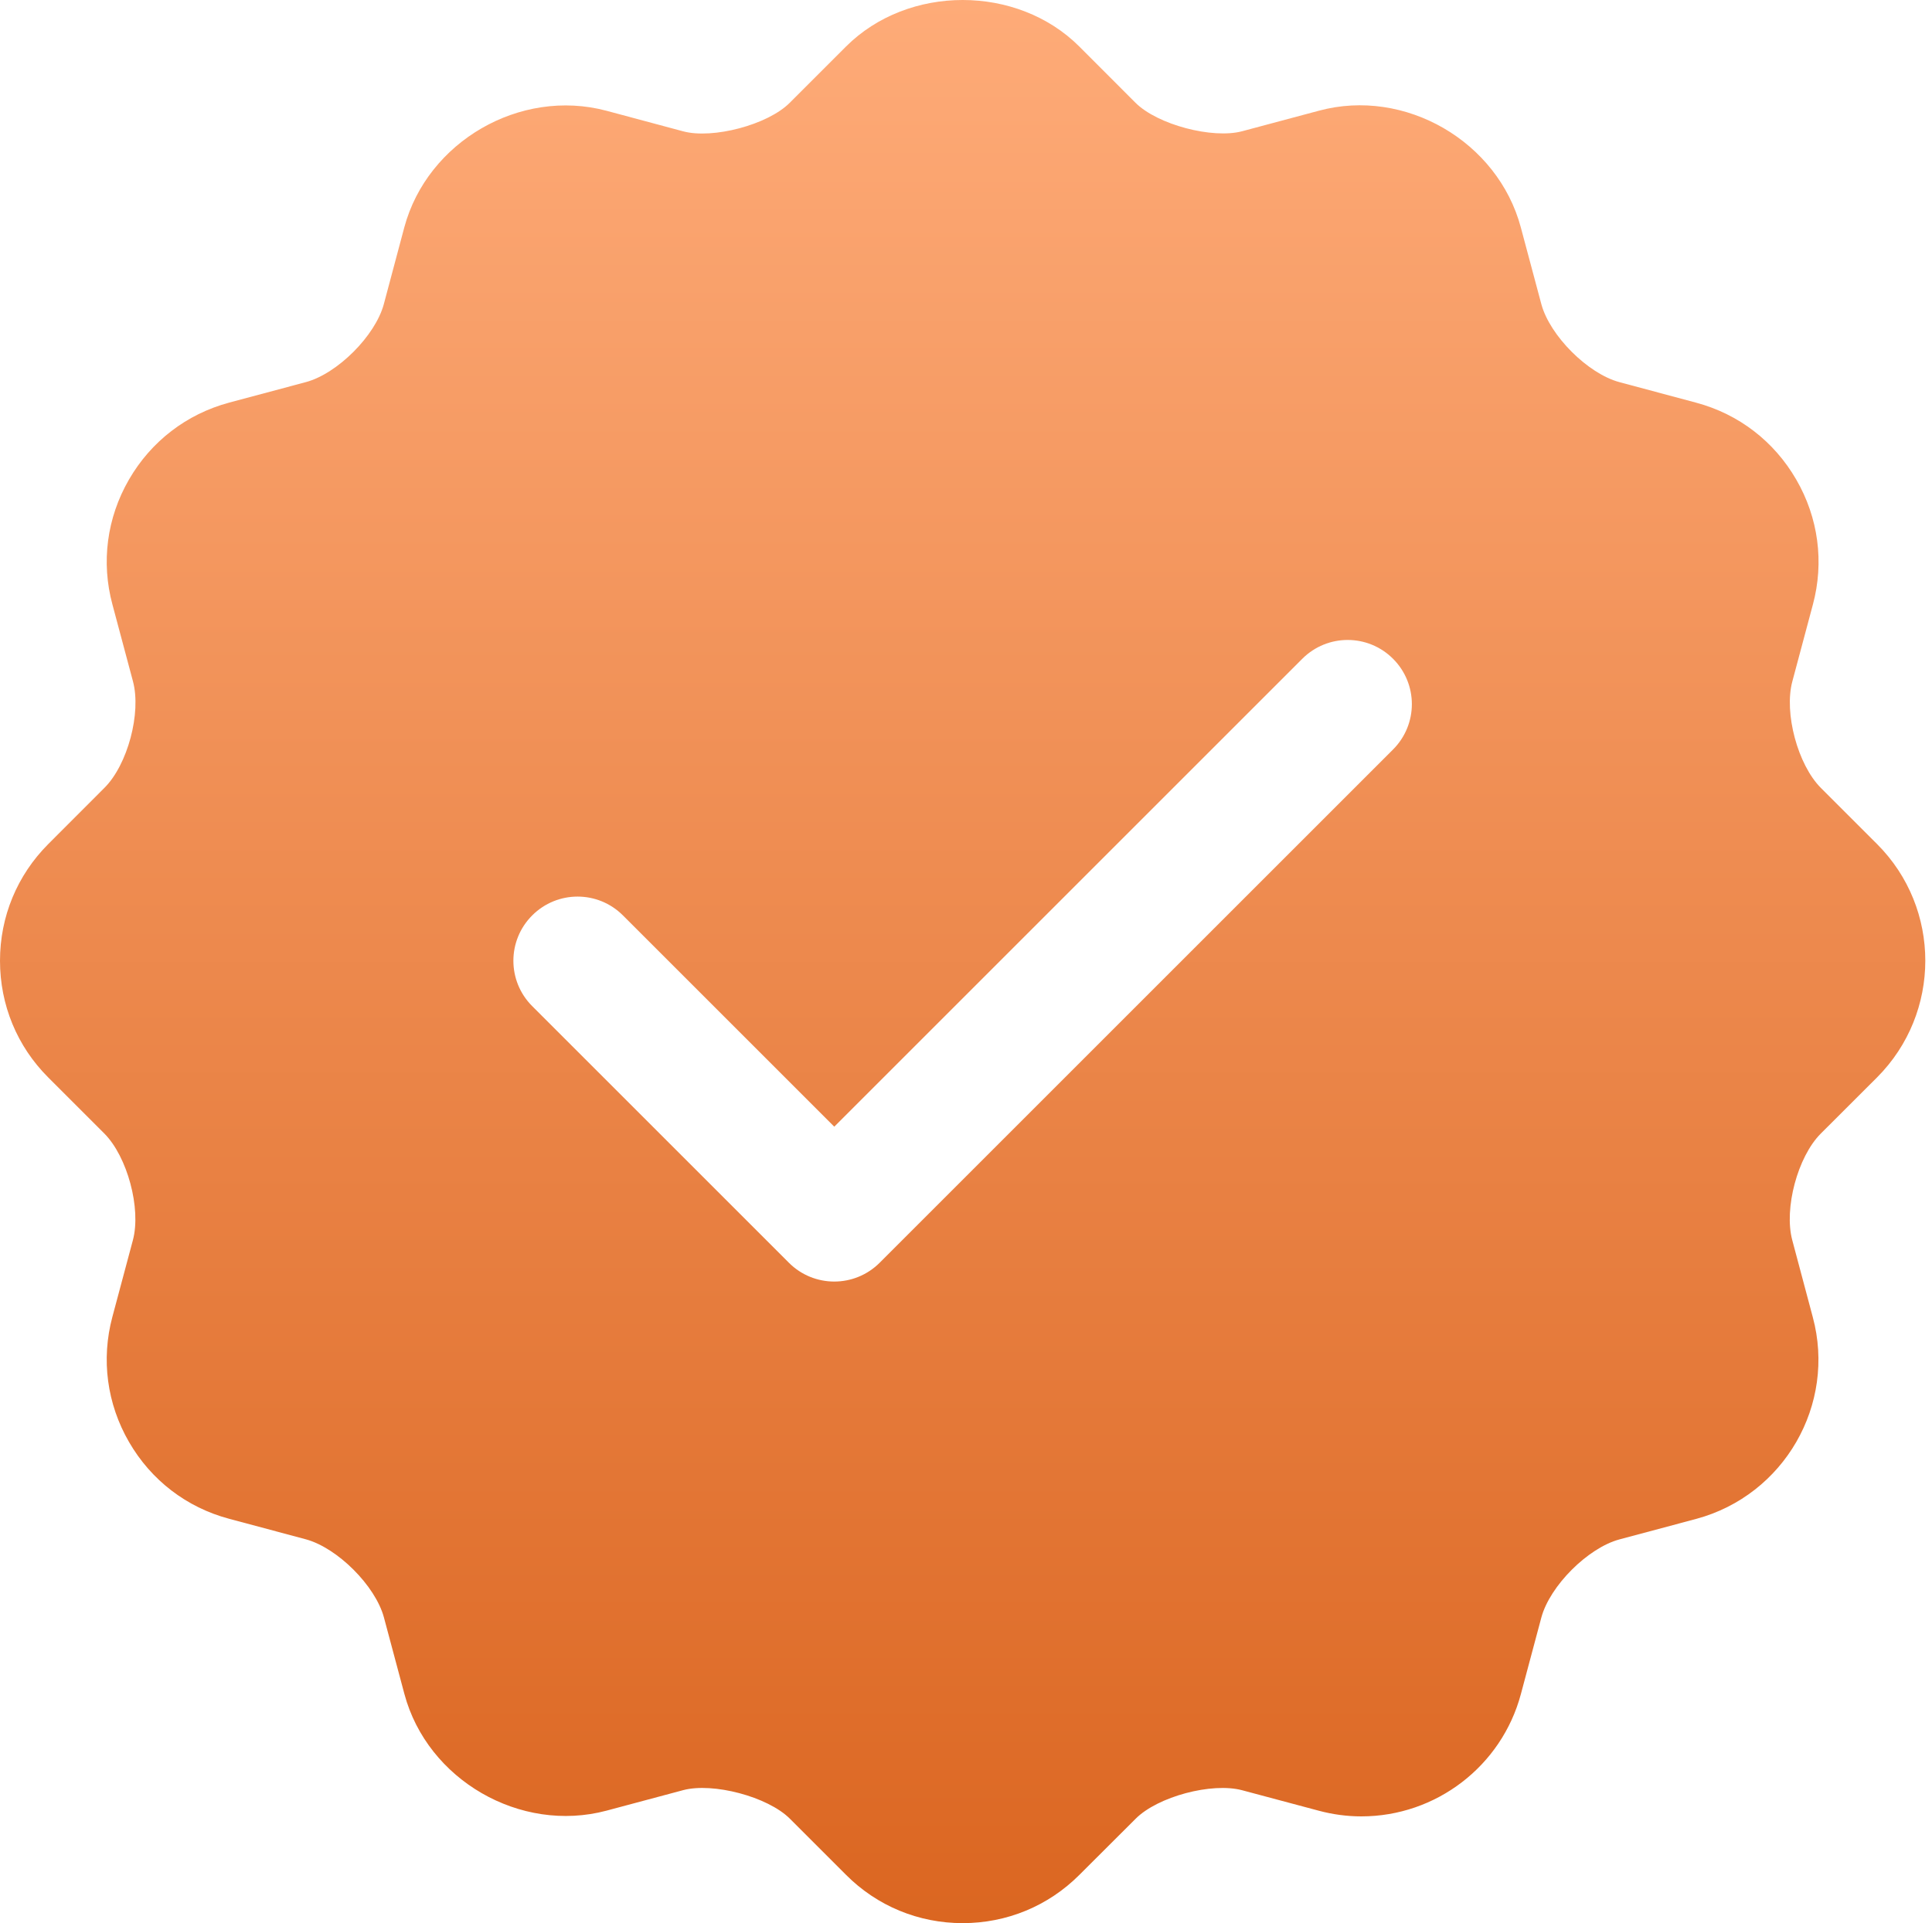 <?xml version="1.0" encoding="UTF-8"?> <svg xmlns="http://www.w3.org/2000/svg" width="231" height="230" viewBox="0 0 231 230" fill="none"><path d="M224.437 100.954L217.715 94.233C214.953 91.471 213.288 85.271 214.301 81.496L216.756 72.311C218.122 67.239 217.416 61.922 214.769 57.356C212.129 52.783 207.886 49.522 202.814 48.164L193.622 45.701C189.847 44.688 185.312 40.153 184.292 36.378L181.836 27.193C179.089 16.919 167.994 10.451 157.681 13.244L148.504 15.699C144.967 16.635 138.399 14.916 135.767 12.292L129.038 5.555C121.618 -1.849 108.589 -1.857 101.154 5.563L94.425 12.292C91.793 14.94 85.202 16.651 81.687 15.707L72.503 13.244C62.182 10.497 51.095 16.934 48.34 27.193L45.893 36.37C44.88 40.153 40.337 44.696 36.562 45.701L27.385 48.156C22.306 49.522 18.055 52.791 15.415 57.364C12.776 61.937 12.077 67.239 13.443 72.296L15.899 81.488C16.911 85.271 15.262 91.463 12.484 94.225L5.77 100.947C2.049 104.676 0 109.625 0 114.904C0 120.183 2.041 125.132 5.755 128.846L12.469 135.56C15.231 138.33 16.896 144.537 15.891 148.313L13.435 157.497C12.077 162.569 12.783 167.887 15.423 172.452C18.062 177.025 22.313 180.286 27.385 181.637L36.554 184.092C40.345 185.113 44.88 189.655 45.9 193.423L48.356 202.607C51.103 212.858 62.19 219.296 72.51 216.549L81.687 214.094C85.232 213.15 91.793 214.869 94.432 217.501L101.154 224.222C104.868 227.951 109.825 230 115.104 230C120.383 230 125.332 227.951 129.046 224.238L135.782 217.516C138.414 214.869 144.89 213.135 148.527 214.109L157.689 216.557C159.346 217.002 161.058 217.232 162.769 217.232H162.776C171.692 217.232 179.542 211.224 181.844 202.607L184.292 193.446C185.312 189.663 189.855 185.12 193.63 184.107L202.814 181.652C213.319 178.821 219.572 167.979 216.741 157.505L214.293 148.32C213.28 144.537 214.938 138.338 217.7 135.575L224.429 128.854C232.125 121.142 232.118 108.635 224.437 100.954ZM166.559 89.637L105.175 151.021C103.678 152.517 101.714 153.269 99.75 153.269C97.785 153.269 95.821 152.517 94.325 151.021L63.633 120.329C60.633 117.329 60.633 112.479 63.633 109.479C66.633 106.479 71.482 106.479 74.482 109.479L99.75 134.747L155.709 78.787C158.71 75.787 163.559 75.787 166.559 78.787C169.559 81.787 169.559 86.636 166.559 89.637Z" fill="url(#paint0_linear_1311_50)"></path><defs><linearGradient id="paint0_linear_1311_50" x1="115.1" y1="0" x2="115.1" y2="230" gradientUnits="userSpaceOnUse"><stop stop-color="#FEAB78"></stop><stop offset="1" stop-color="#DB6621"></stop></linearGradient></defs></svg> 
